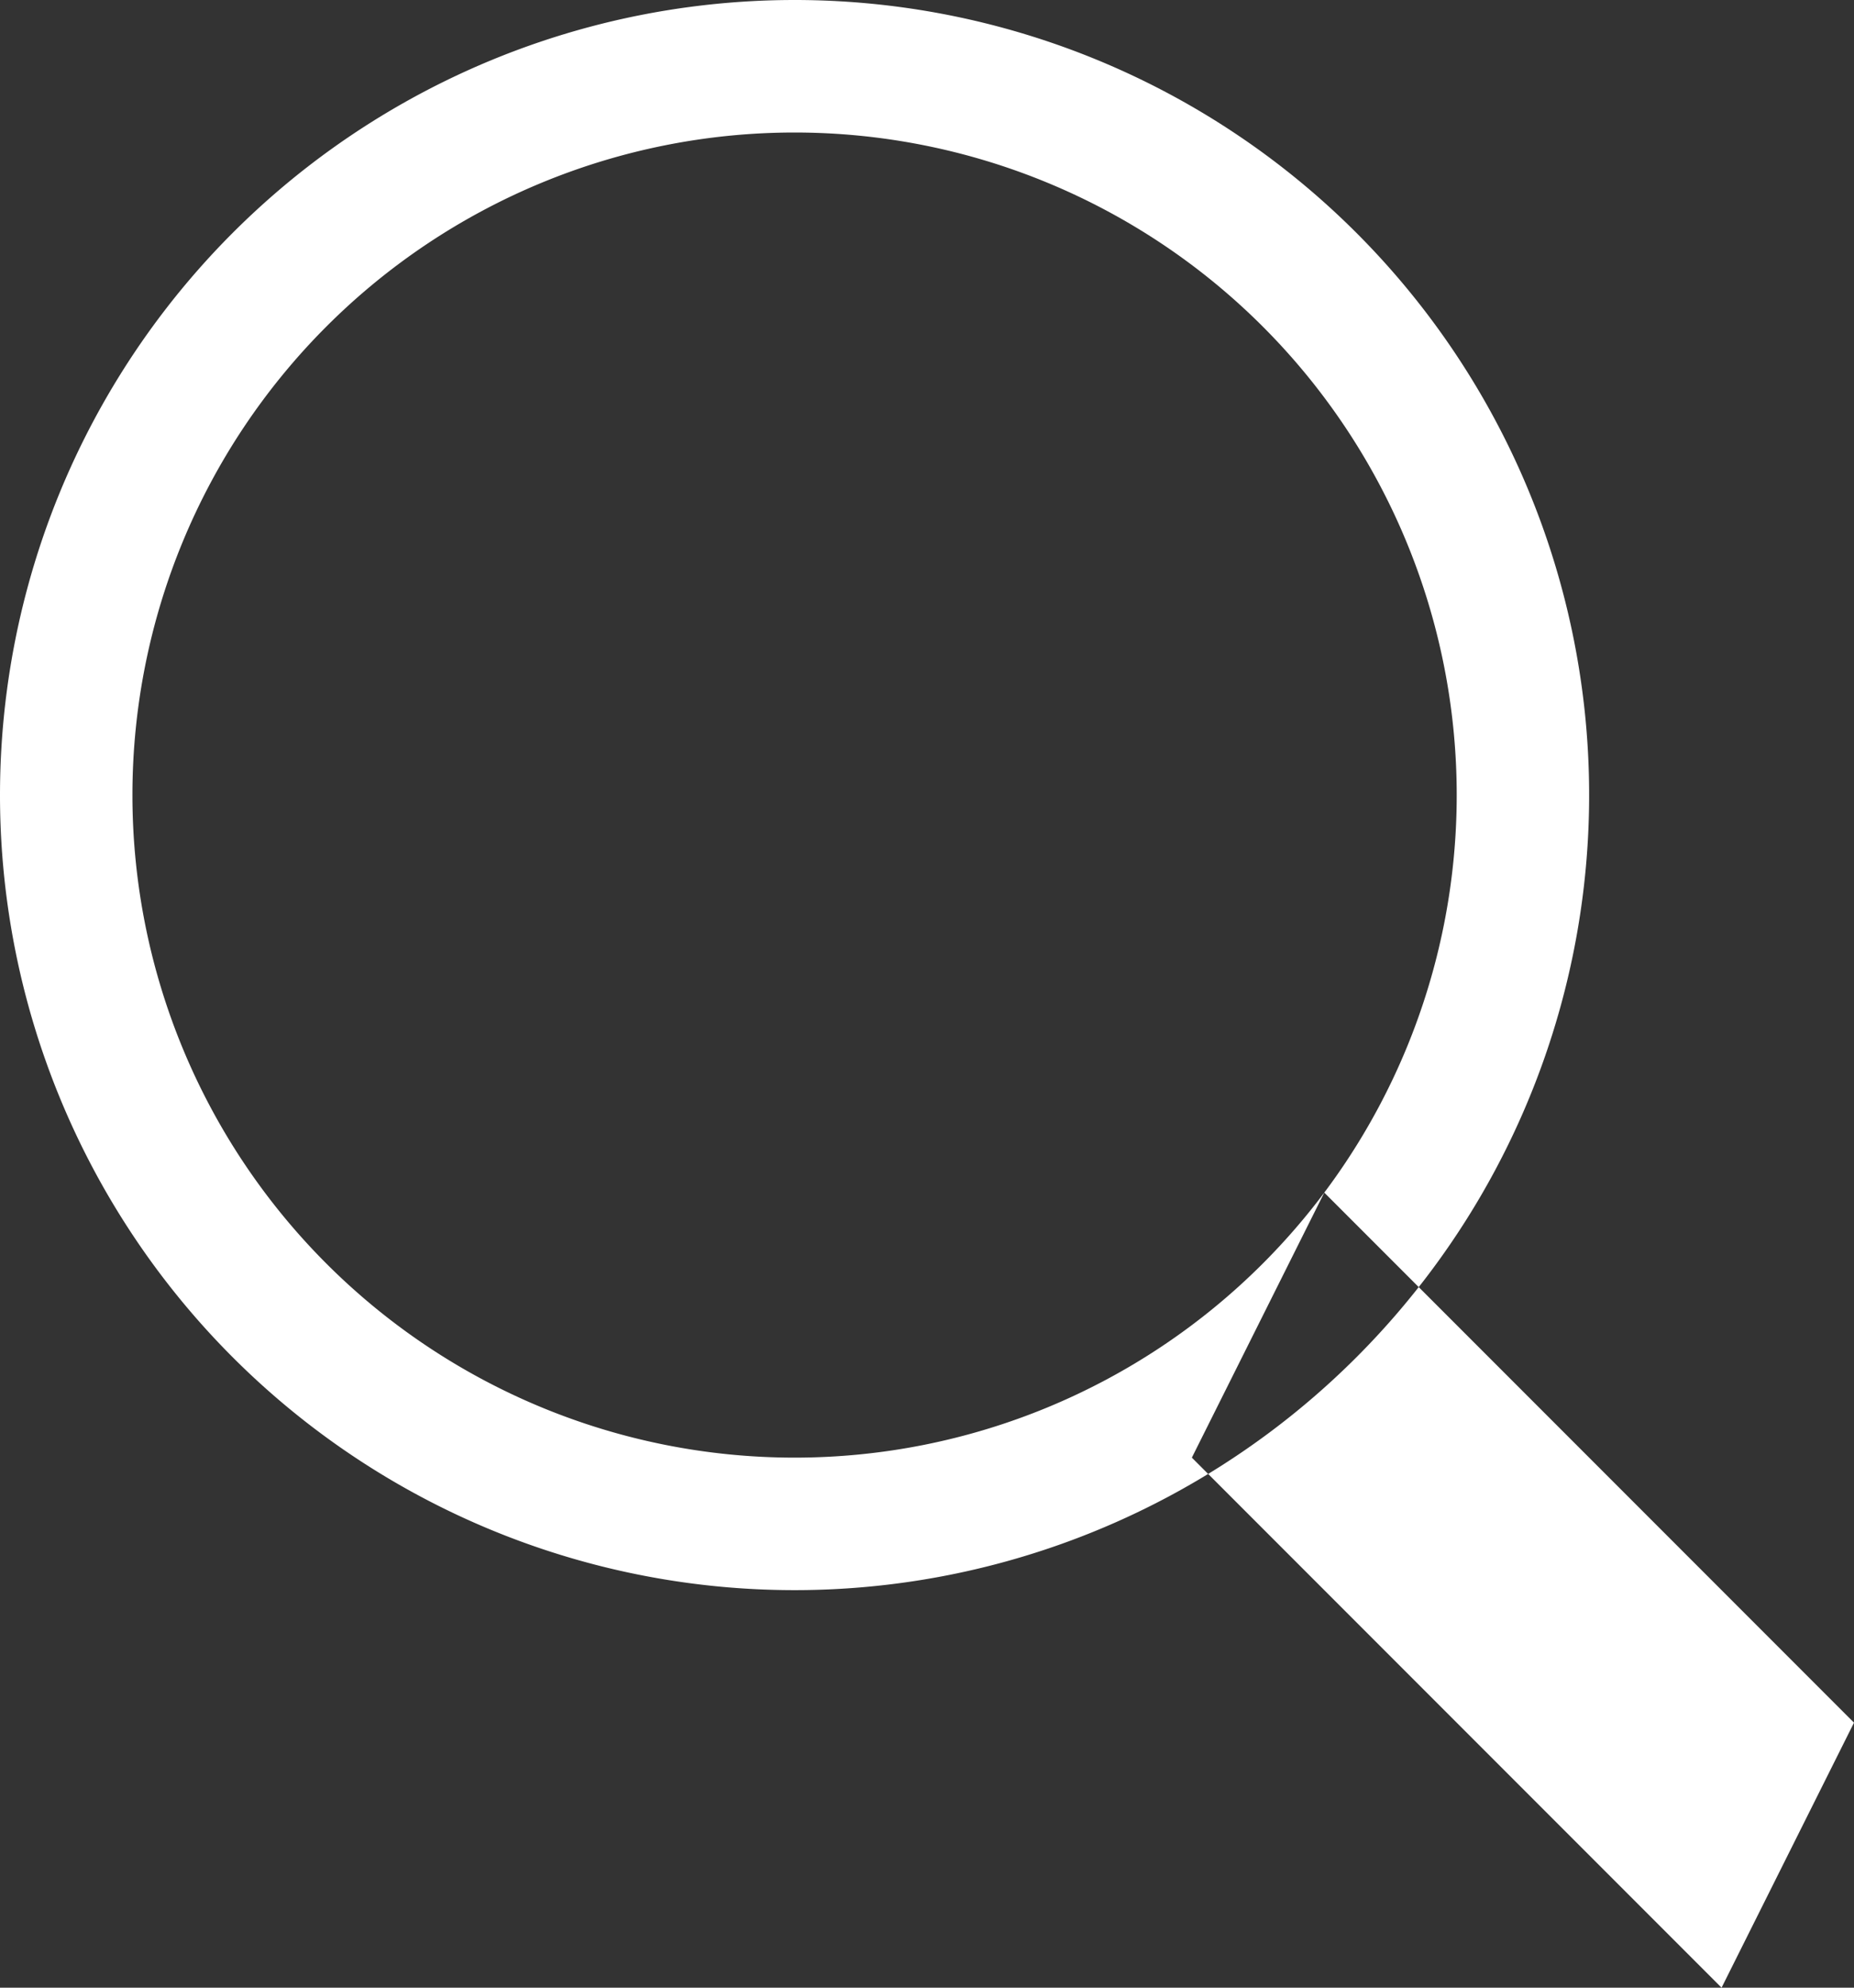 <svg xmlns="http://www.w3.org/2000/svg" width="14" height="15" viewBox="0 0 14 15">
  <rect x="0" y="0" width="14" height="15" fill="#333333" stroke="none"/>
  <defs>
    <style>
      .cls-1 {
        fill: #fff;
        fill-rule: evenodd;
      }
    </style>
  </defs>
  <path class="cls-1" d="M6,0A6,6,0,1,1,0,6,6,6,0,0,1,6,0ZM6,1A5,5,0,1,1,1,6,5,5,0,0,1,6,1Zm7,14L9,11l1-2,4,4Z"/>
</svg>
